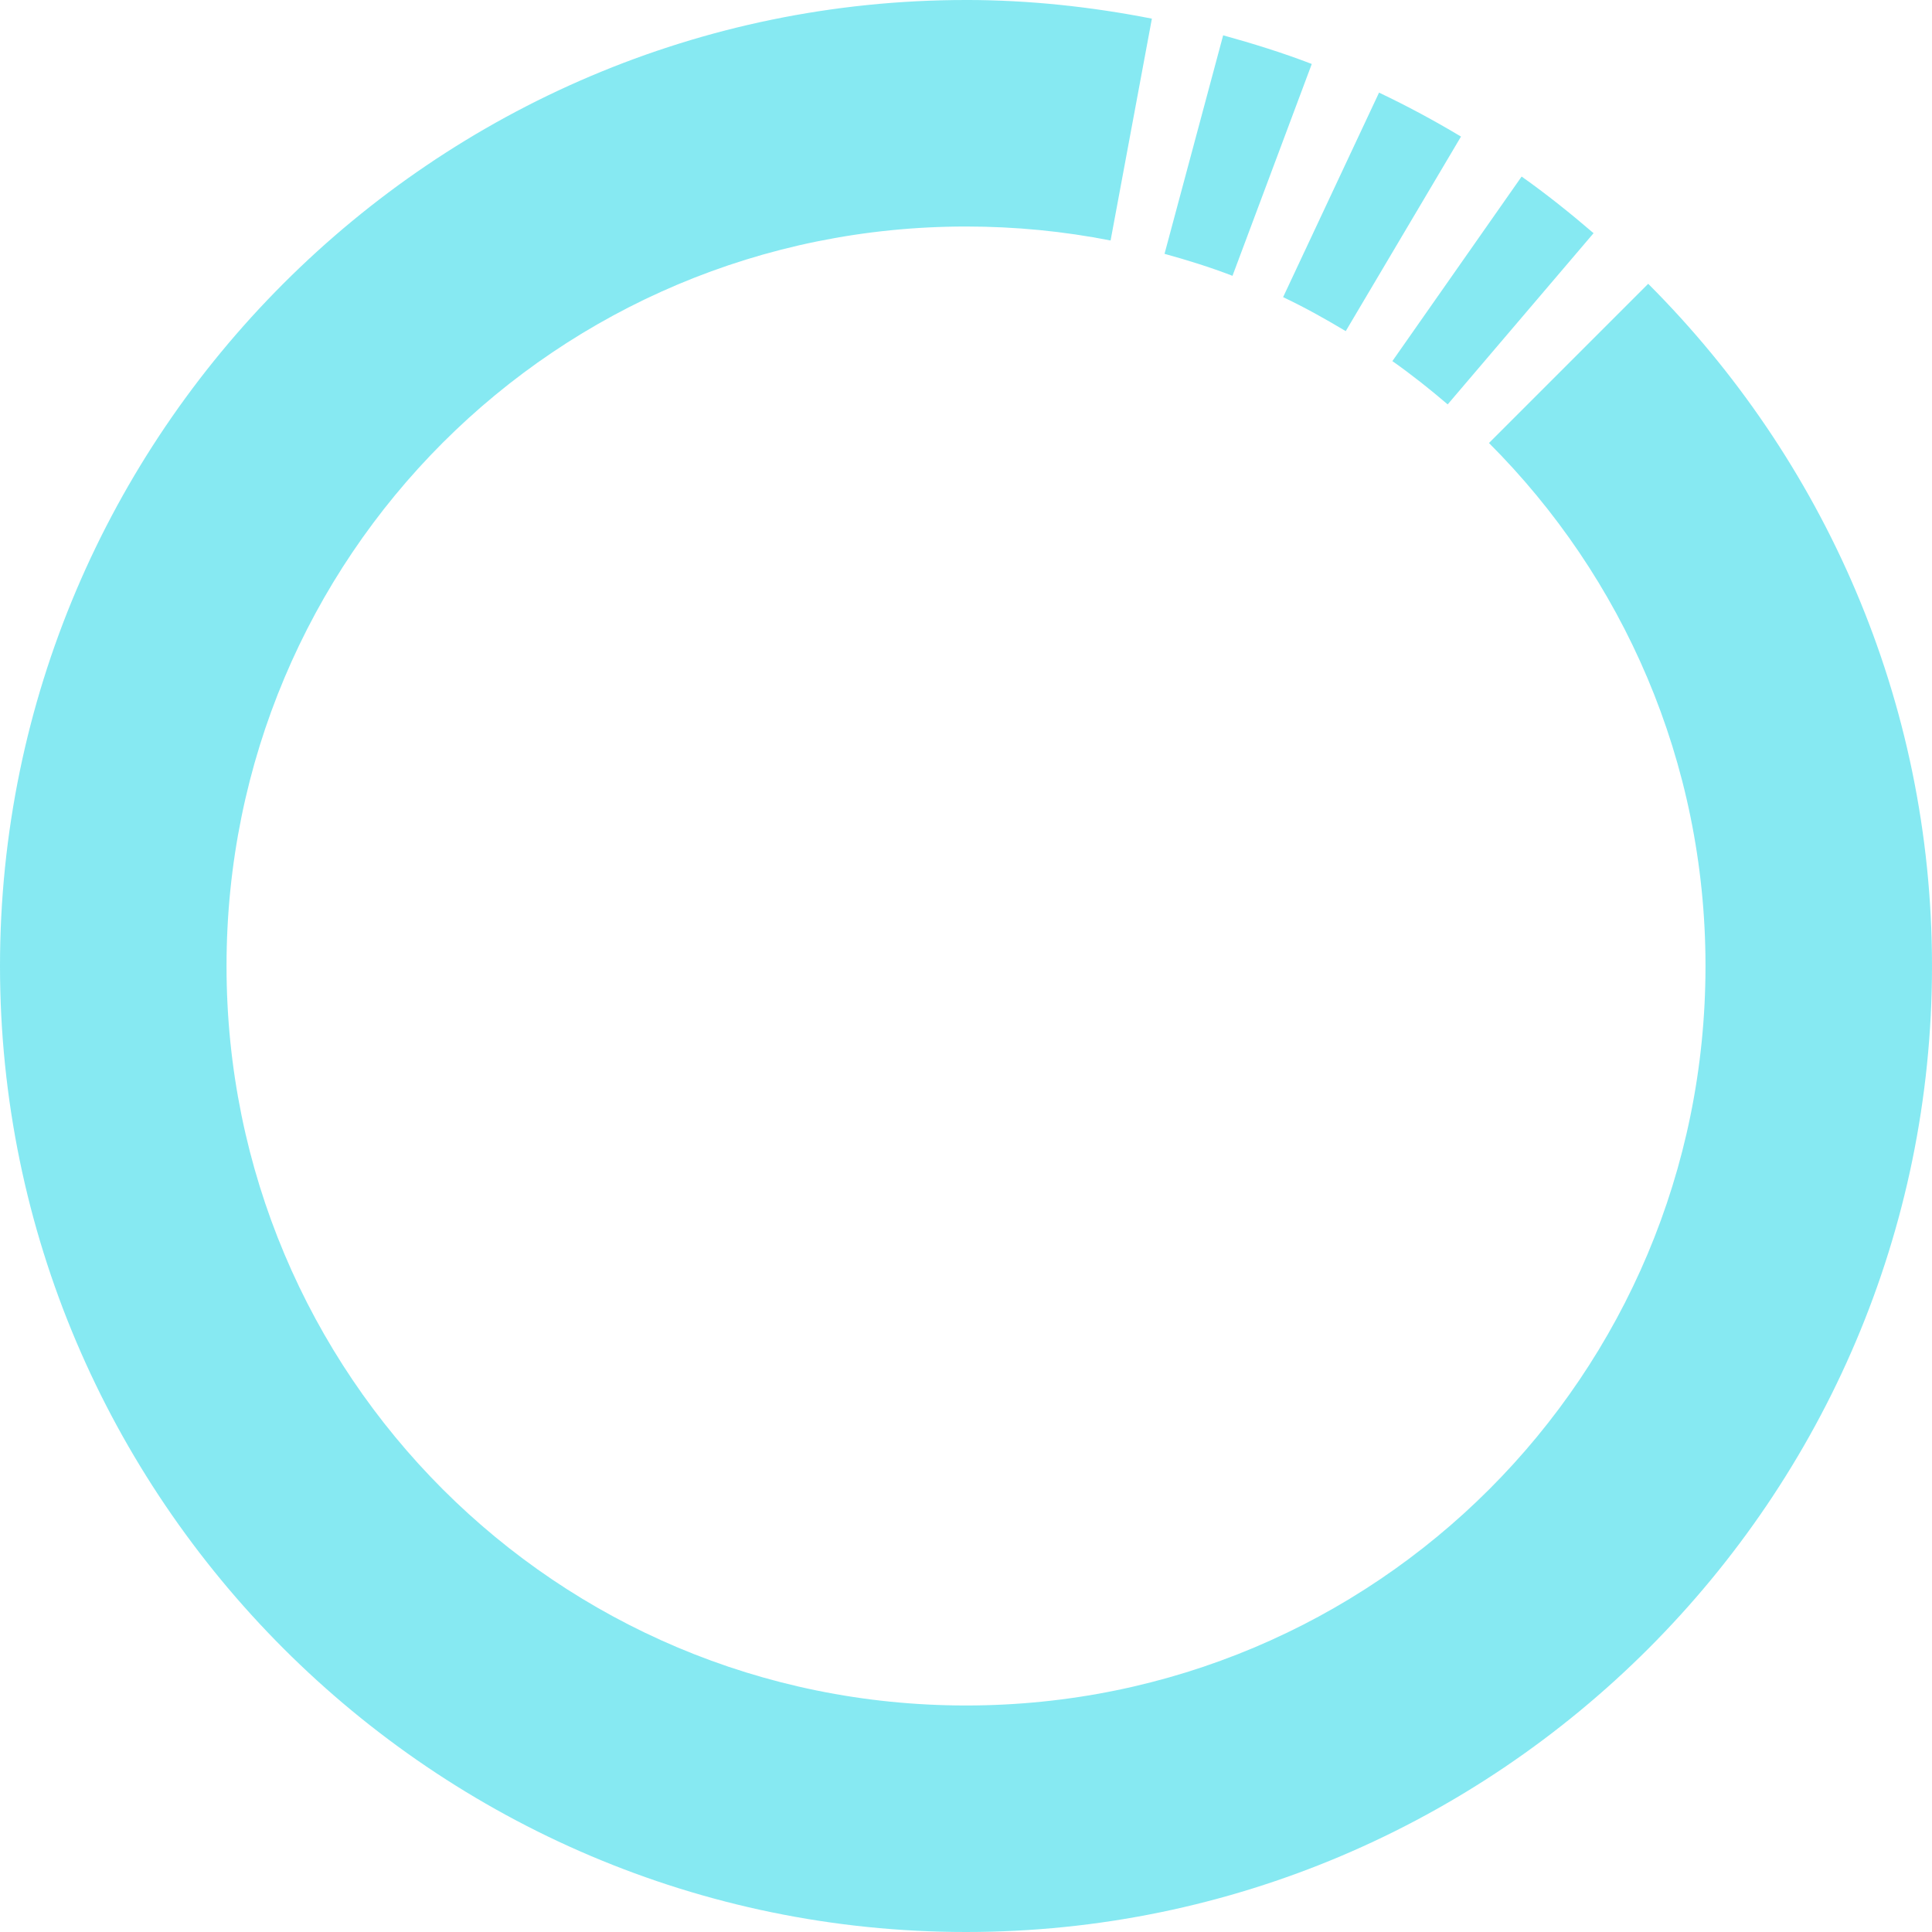 <?xml version="1.0"?><svg width="124.348" height="124.348" xmlns="http://www.w3.org/2000/svg">
 <title>cirlce</title>

 <g>
  <title>Layer 1</title>
  <g id="layer1">
   <path opacity="0.506" fill="#10d3e5" fill-rule="nonzero" stroke-width="10.63" id="path12353" d="m62.174,0c-34.242,0 -62.174,27.932 -62.174,62.174c0,34.242 27.932,62.174 62.174,62.174c34.242,0 62.174,-27.932 62.174,-62.174c0,-17.121 -7.003,-32.644 -18.266,-43.908l-10.248,10.248c8.605,8.605 13.936,20.484 13.936,33.66c0,26.35 -21.245,47.595 -47.595,47.595c-26.35,0 -47.595,-21.245 -47.595,-47.595c0,-26.35 21.245,-47.595 47.595,-47.595c3.189,0 6.294,0.307 9.305,0.9l2.658,-14.279c-3.871,-0.759 -7.875,-1.201 -11.963,-1.201zm16.551,2.273l-3.773,14.064c1.491,0.412 2.946,0.865 4.374,1.415l5.103,-13.635c-1.858,-0.716 -3.765,-1.306 -5.703,-1.844zm10.034,3.688l-6.175,13.164c1.391,0.658 2.718,1.402 4.031,2.187l7.418,-12.521c-1.709,-1.025 -3.464,-1.969 -5.274,-2.83zm9.176,5.403l-8.318,11.877c1.23,0.867 2.419,1.81 3.559,2.787l9.39,-11.02c-1.496,-1.284 -3.018,-2.505 -4.631,-3.645z"/>
  </g>
 </g>
</svg>